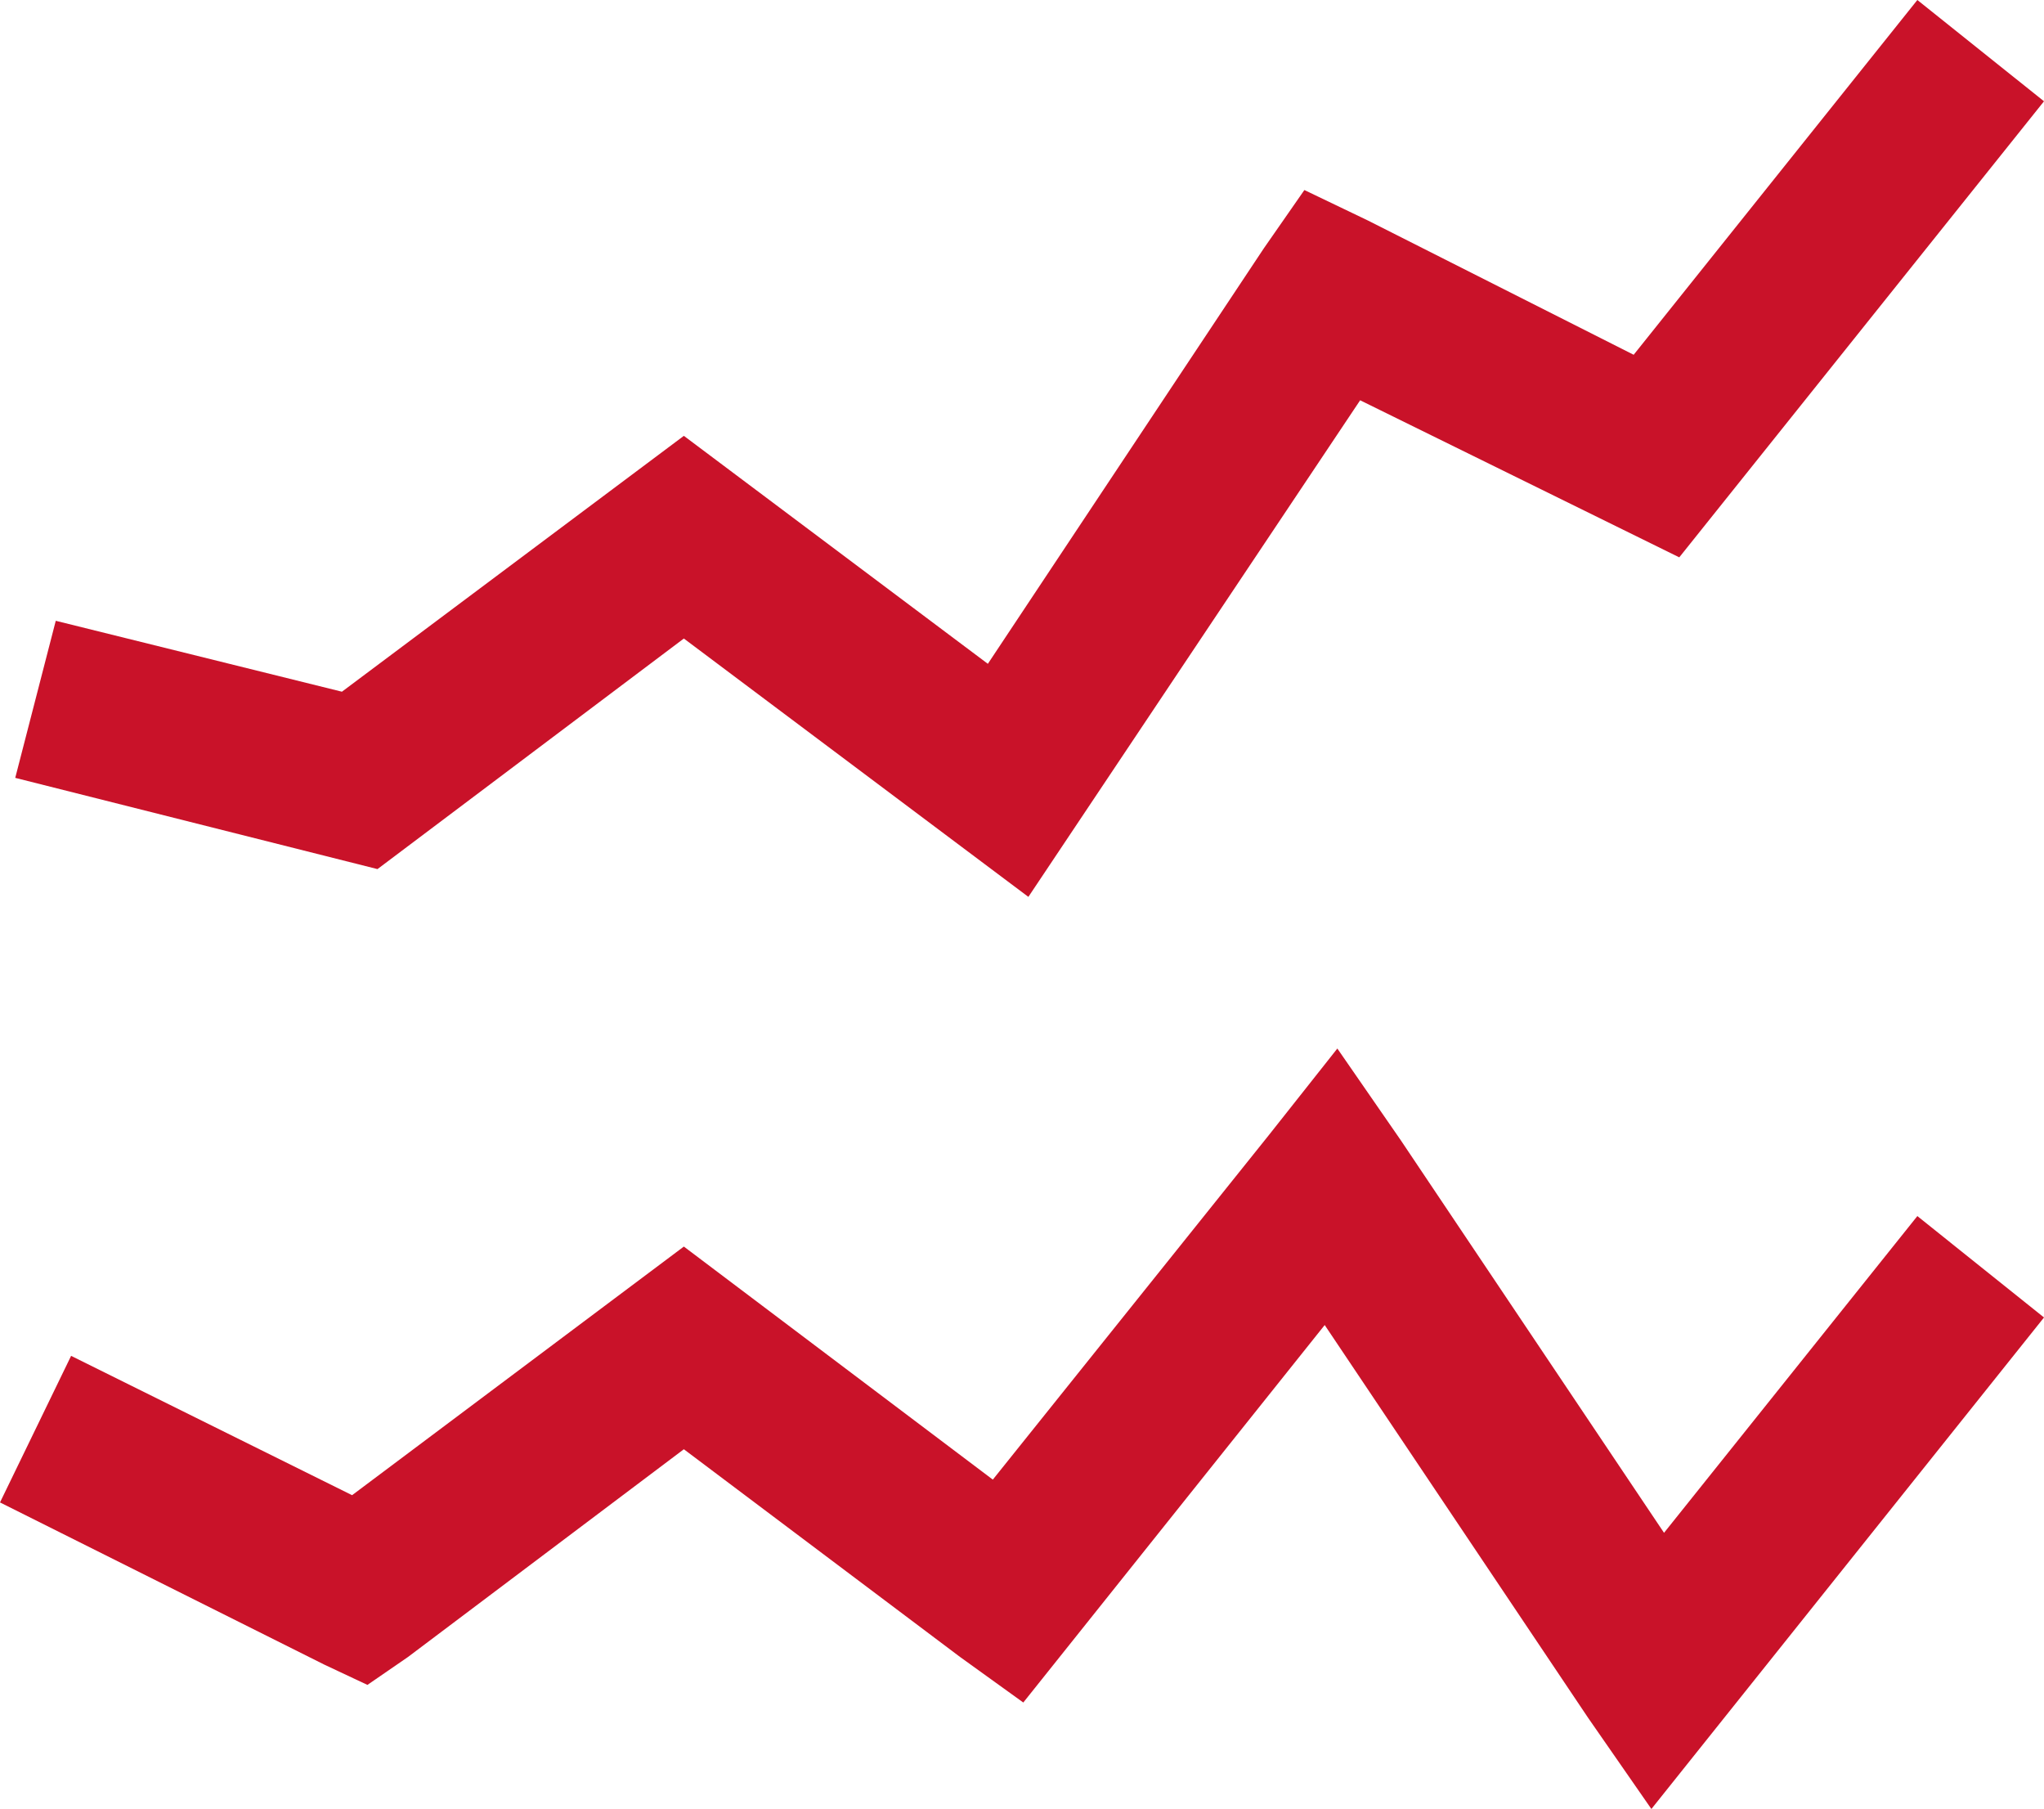 <svg xmlns="http://www.w3.org/2000/svg" width="18.914" height="16.734" viewBox="0 0 18.914 16.734">
  <path id="Dashboard_Tracking_Management" data-name="Dashboard Tracking &amp; Management" d="M8.414-16.969,5.789-13.687,3.328-14.93l-.586-.281-.375.539L-.187-10.828-3-12.937-6.164-10.57l-2.648-.656-.375,1.453,3.352.844L-3-11.062.188-8.672l3.07-4.594,2.953,1.453,3.375-4.219Zm-5.367,9.7-.633.8L-.141-3.281-3-5.437l-3.07,2.3-2.6-1.289L-9.328-3.07l3,1.5.4.188.375-.258L-3-3.562-.445-1.641l.586.422L2.93-4.711,5.367-1.078l.586.844L9.586-4.781,8.414-5.719,6.07-2.789,3.633-6.422Z" transform="translate(9.328 16.969)" fill="#c91229"/>
</svg>
